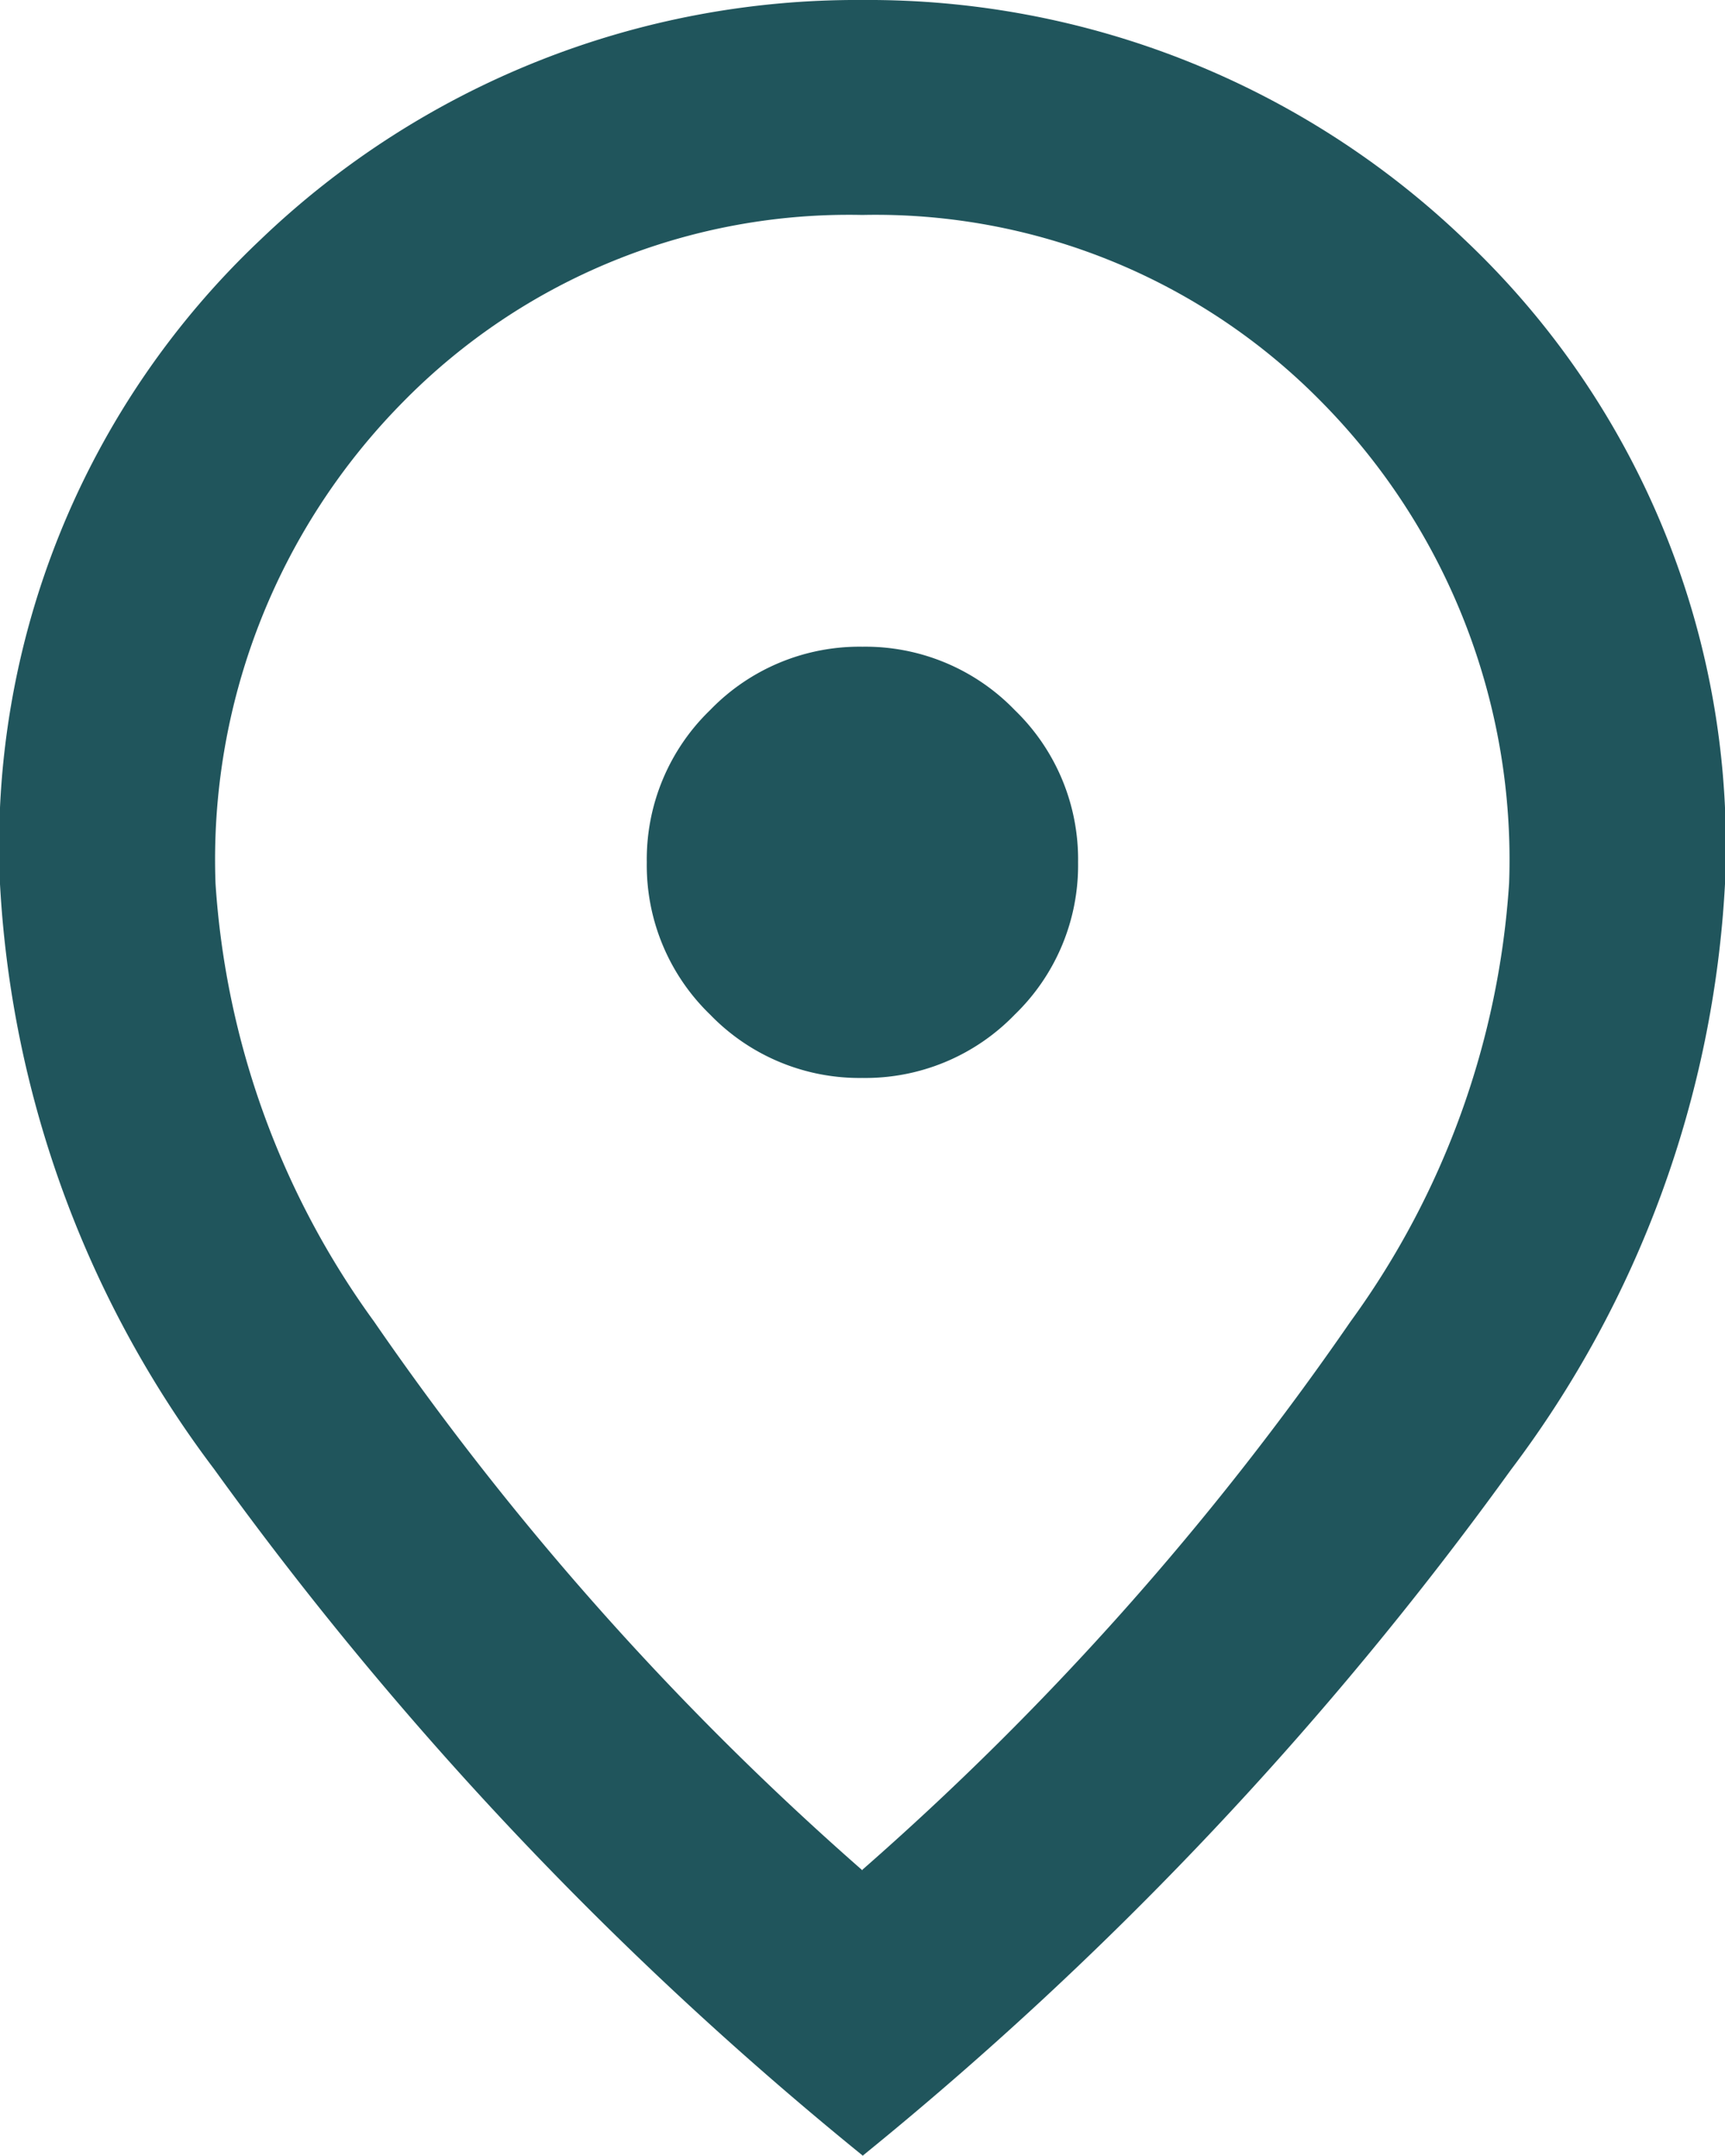 <?xml version="1.0" encoding="UTF-8"?> <svg xmlns="http://www.w3.org/2000/svg" width="13.071" height="16.338" viewBox="0 0 13.071 16.338"><path id="location_on_24dp_5F6368_FILL0_wght400_GRAD0_opsz24" d="M166.535-871.831a1.573,1.573,0,0,0,1.154-.48,1.573,1.573,0,0,0,.48-1.154,1.573,1.573,0,0,0-.48-1.154,1.573,1.573,0,0,0-1.154-.48,1.573,1.573,0,0,0-1.154.48,1.573,1.573,0,0,0-.48,1.154,1.573,1.573,0,0,0,.48,1.154A1.573,1.573,0,0,0,166.535-871.831Zm0,6a22.481,22.481,0,0,0,3.7-4.156,6.343,6.343,0,0,0,1.2-3.319,4.935,4.935,0,0,0-1.419-3.646,4.734,4.734,0,0,0-3.482-1.419,4.734,4.734,0,0,0-3.482,1.419,4.935,4.935,0,0,0-1.419,3.646,6.343,6.343,0,0,0,1.2,3.319A22.481,22.481,0,0,0,166.535-865.826Zm0,2.165a27.157,27.157,0,0,1-4.912-5.2A8.083,8.083,0,0,1,160-873.3a6.318,6.318,0,0,1,1.971-4.881A6.528,6.528,0,0,1,166.535-880a6.528,6.528,0,0,1,4.565,1.818,6.318,6.318,0,0,1,1.971,4.881,8.083,8.083,0,0,1-1.624,4.442A27.158,27.158,0,0,1,166.535-863.662ZM166.535-873.465Z" transform="translate(-160 880)" fill="#20555c"></path></svg> 
